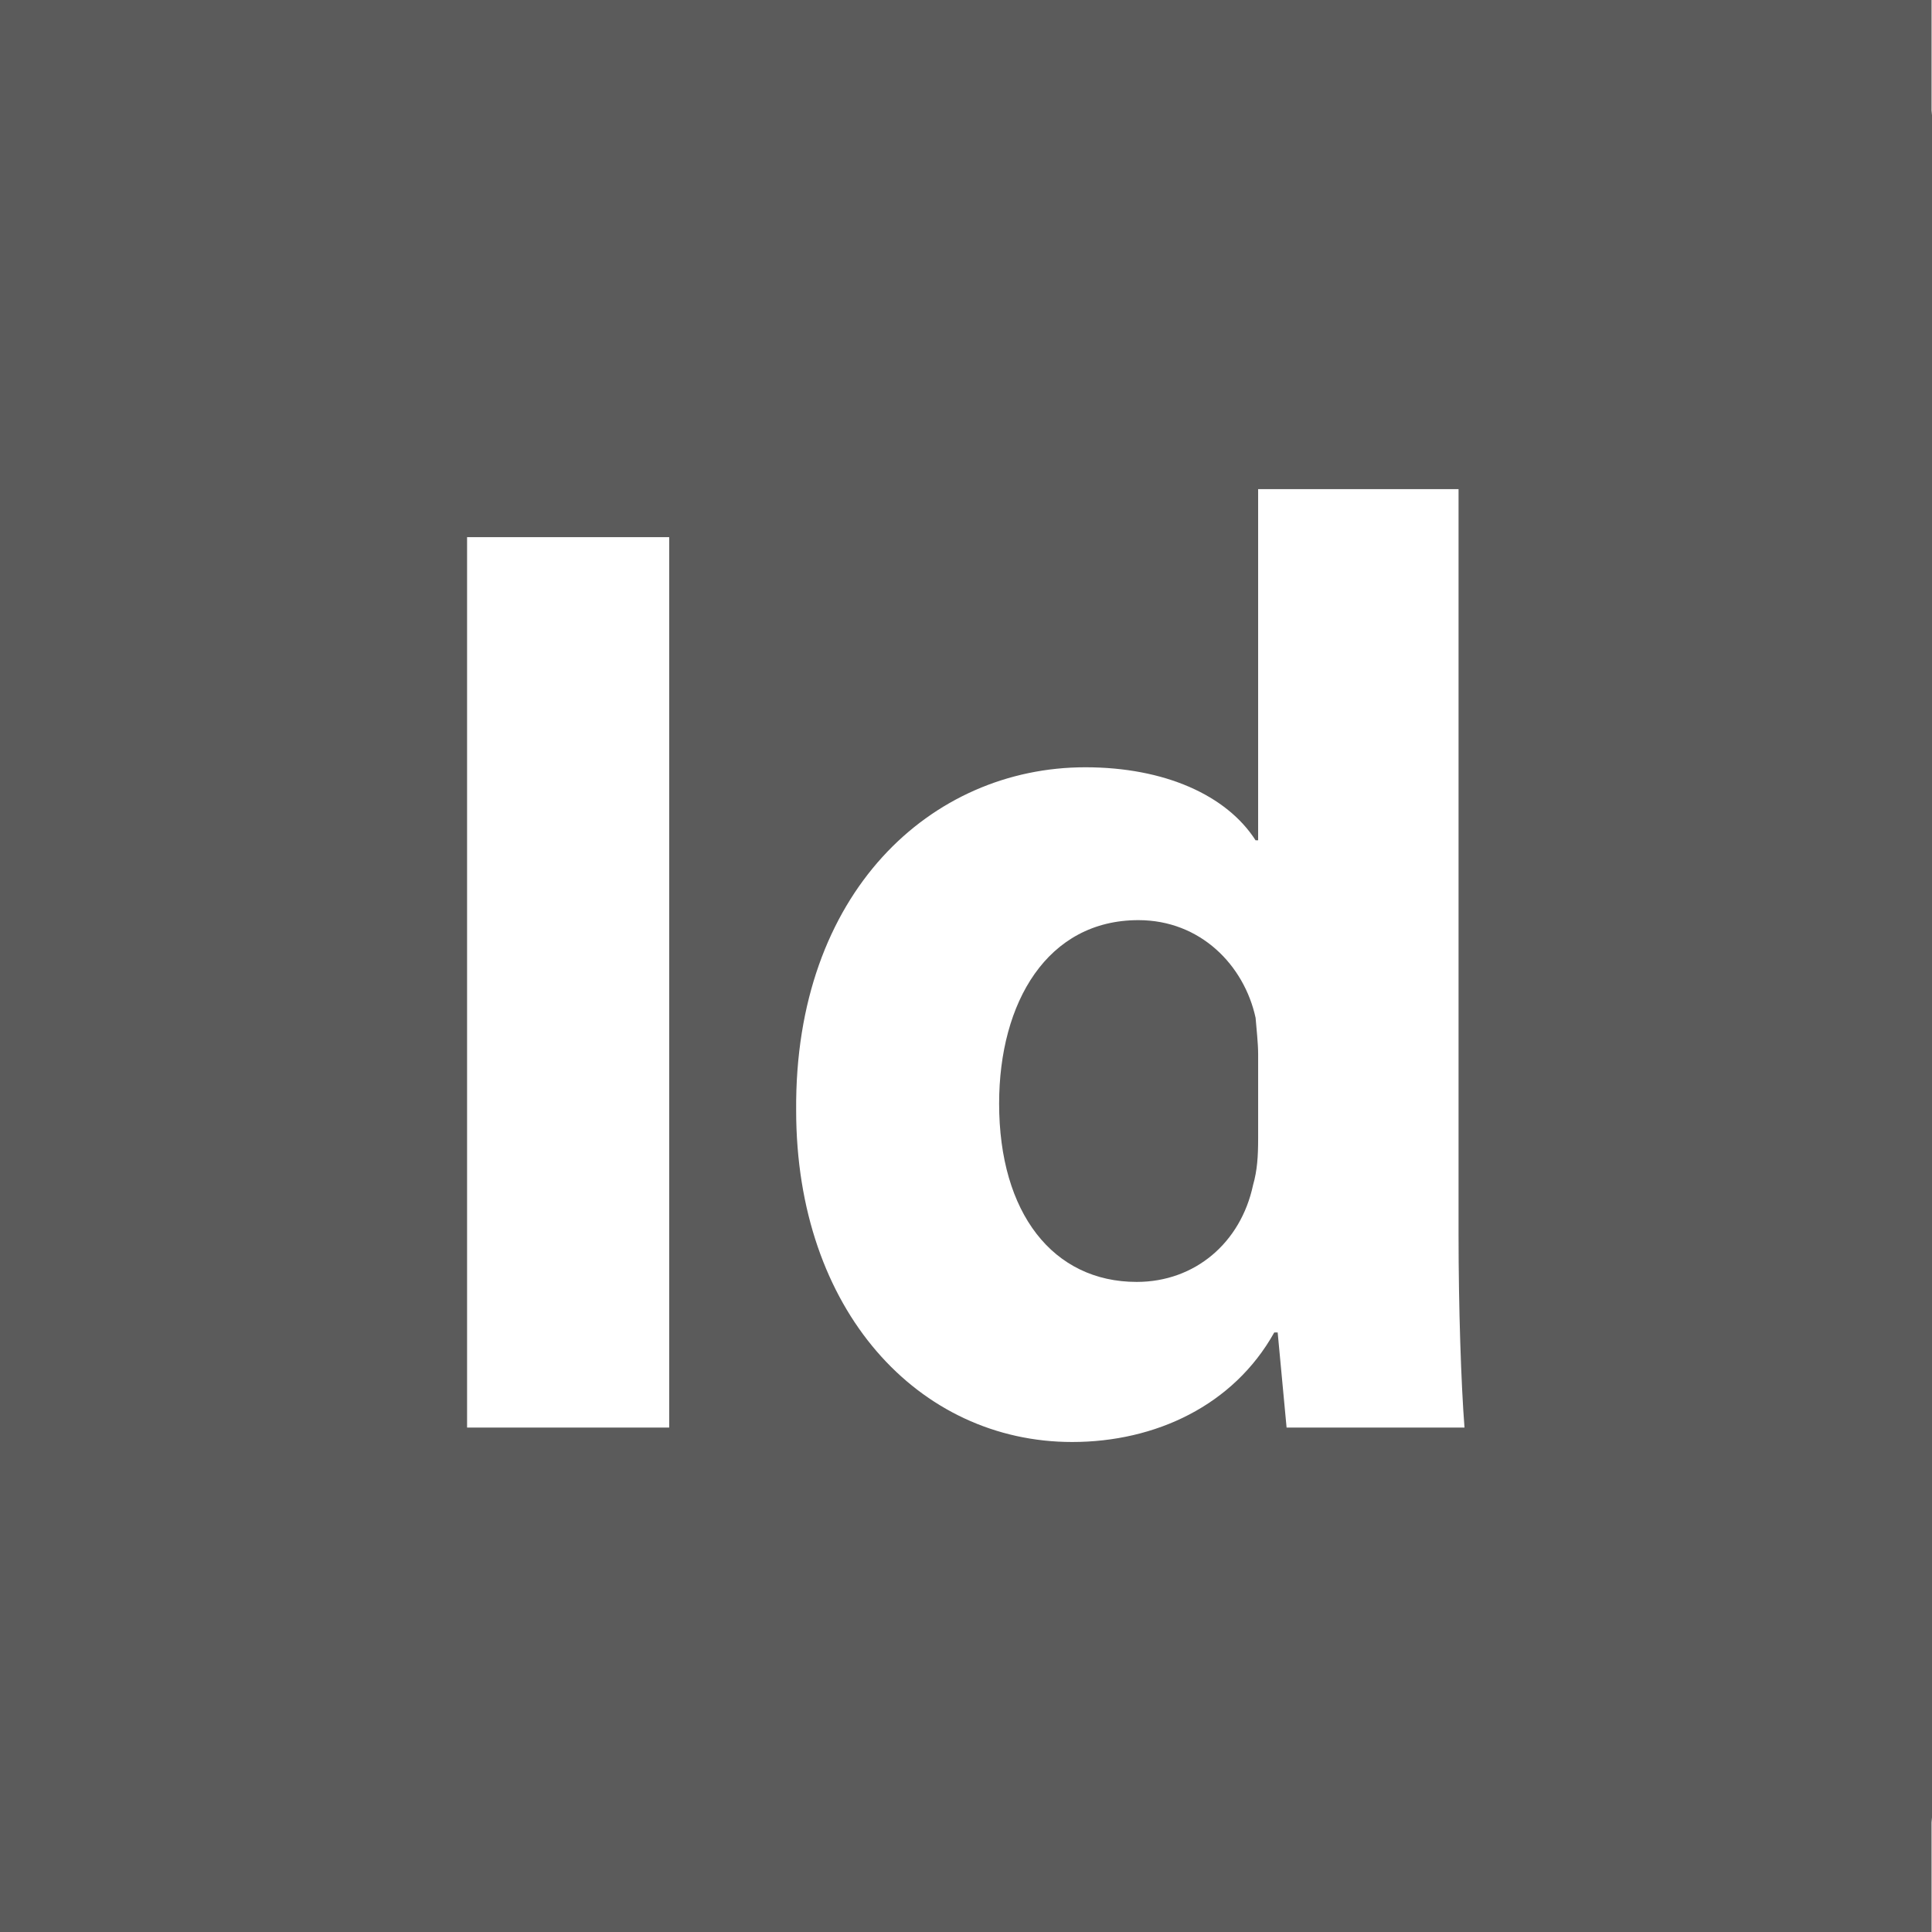 <svg xmlns="http://www.w3.org/2000/svg" xml:space="preserve" id="Layer_1" x="0" y="0" version="1.0" viewBox="0 0 455 455"><style>.st1{fill:#5b5b5b}</style><path fill="none" d="m-346.6 113.3-72.9 238.3h55.9l17.1-61.1h68.2l18.4 61.1h57.9l-74-238.3h-70.6zm7.7 136.8s21.5-82.3 25.1-96.5h.7c3.5 14.3 27 96.5 27 96.5h-52.8zM-181 351.6h53.8V178.8H-181zm27-248.2c-17.4 0-28.7 11.7-28.4 27.2-.4 14.8 11 26.9 27.9 26.9 17.8 0 29-12.1 29-26.9-.4-15.5-11.2-27.2-28.5-27.2z"/><path d="M-313.8 153.5c-3.5 14.3-25.1 96.5-25.1 96.5h52.8s-23.5-82.3-27-96.5h-.7z" class="st1"/><path d="M-500 0v455h455V0h-455zm240 351.6-18.4-61.1h-68.2l-17.1 61.1h-55.9l72.9-238.3h70.6l73.9 238.3H-260zm132.8 0H-181V178.8h53.8v172.8zm-27.3-194.1c-16.9 0-28.3-12.1-27.9-26.9-.4-15.6 11-27.2 28.4-27.2s28.2 11.7 28.6 27.2c-.1 14.8-11.3 26.9-29.1 26.9zm308.8-527.8c-11.5 0-19.3 1.1-23.4 2.3v74c4.8 1.1 10.8 1.5 18.9 1.5 30.1 0 48.8-15.2 48.8-40.9 0-23.1-16-36.9-44.3-36.9z" class="st1"/><path d="M27.8-500H.1v25.5c-.1.8-.1 1.5-.1 2.3v399.3c0 .8 0 1.5.1 2.3V-45H455v-455H27.8zm203.9 224.6c-19.3 18.2-48 26.4-81.4 26.4-7.5 0-14.1-.4-19.3-1.1v89.7H74.7v-247.4c17.5-2.9 42-5.2 76.7-5.2 34.9 0 59.9 6.7 76.6 20.1 16.1 12.7 26.8 33.5 26.8 58s-8.2 45.4-23.1 59.5zm84.7 118.7c-23.9 0-45-5.2-58.8-12.6l10-40.5c10.4 6.3 32 13.7 48.8 13.7 17.1 0 24.1-5.9 24.1-15.3 0-9.3-5.6-13.7-26.8-20.8-37.6-12.6-52.1-33.1-51.7-54.7 0-33.8 29-59.5 74-59.5 21.2 0 40.2 4.9 51.3 10.4l-10 39.1c-8.2-4.5-23.8-10.4-39.4-10.4-13.7 0-21.5 5.6-21.5 14.9 0 8.5 7 13 29.3 20.8 34.6 11.9 49.1 29.4 49.5 56.1 0 33.9-26.8 58.8-78.8 58.8zM454.9 26V0H-.1v455h455v-25.8c.1-1.1.2-2.2.2-3.3V29.1c0-1-.1-2.1-.2-3.1zM157.6 336.2H110V126.5h47.6v209.7zm145.4 0-2.1-22.4h-.8c-9.6 17.2-28 25.8-47.6 25.8-36.1 0-65-30.9-65-78.1-.4-51.3 31.8-80.8 68.1-80.8 18.7 0 33.3 6.6 40.1 17.2h.6v-82.7h47.2v175.5c0 17.2.6 35.3 1.4 45.5H303z" class="st1"/><path d="M268.1 216.7c-21.4 0-32.8 19.3-32.8 43.2 0 25.8 12.7 42 32.4 42 13.7 0 24.5-9.2 27.4-22.8 1-3.5 1.2-6.8 1.2-11v-19.9c0-2.5-.4-6-.6-8.5-2.7-12.4-13-23-27.6-23z" class="st1"/></svg>